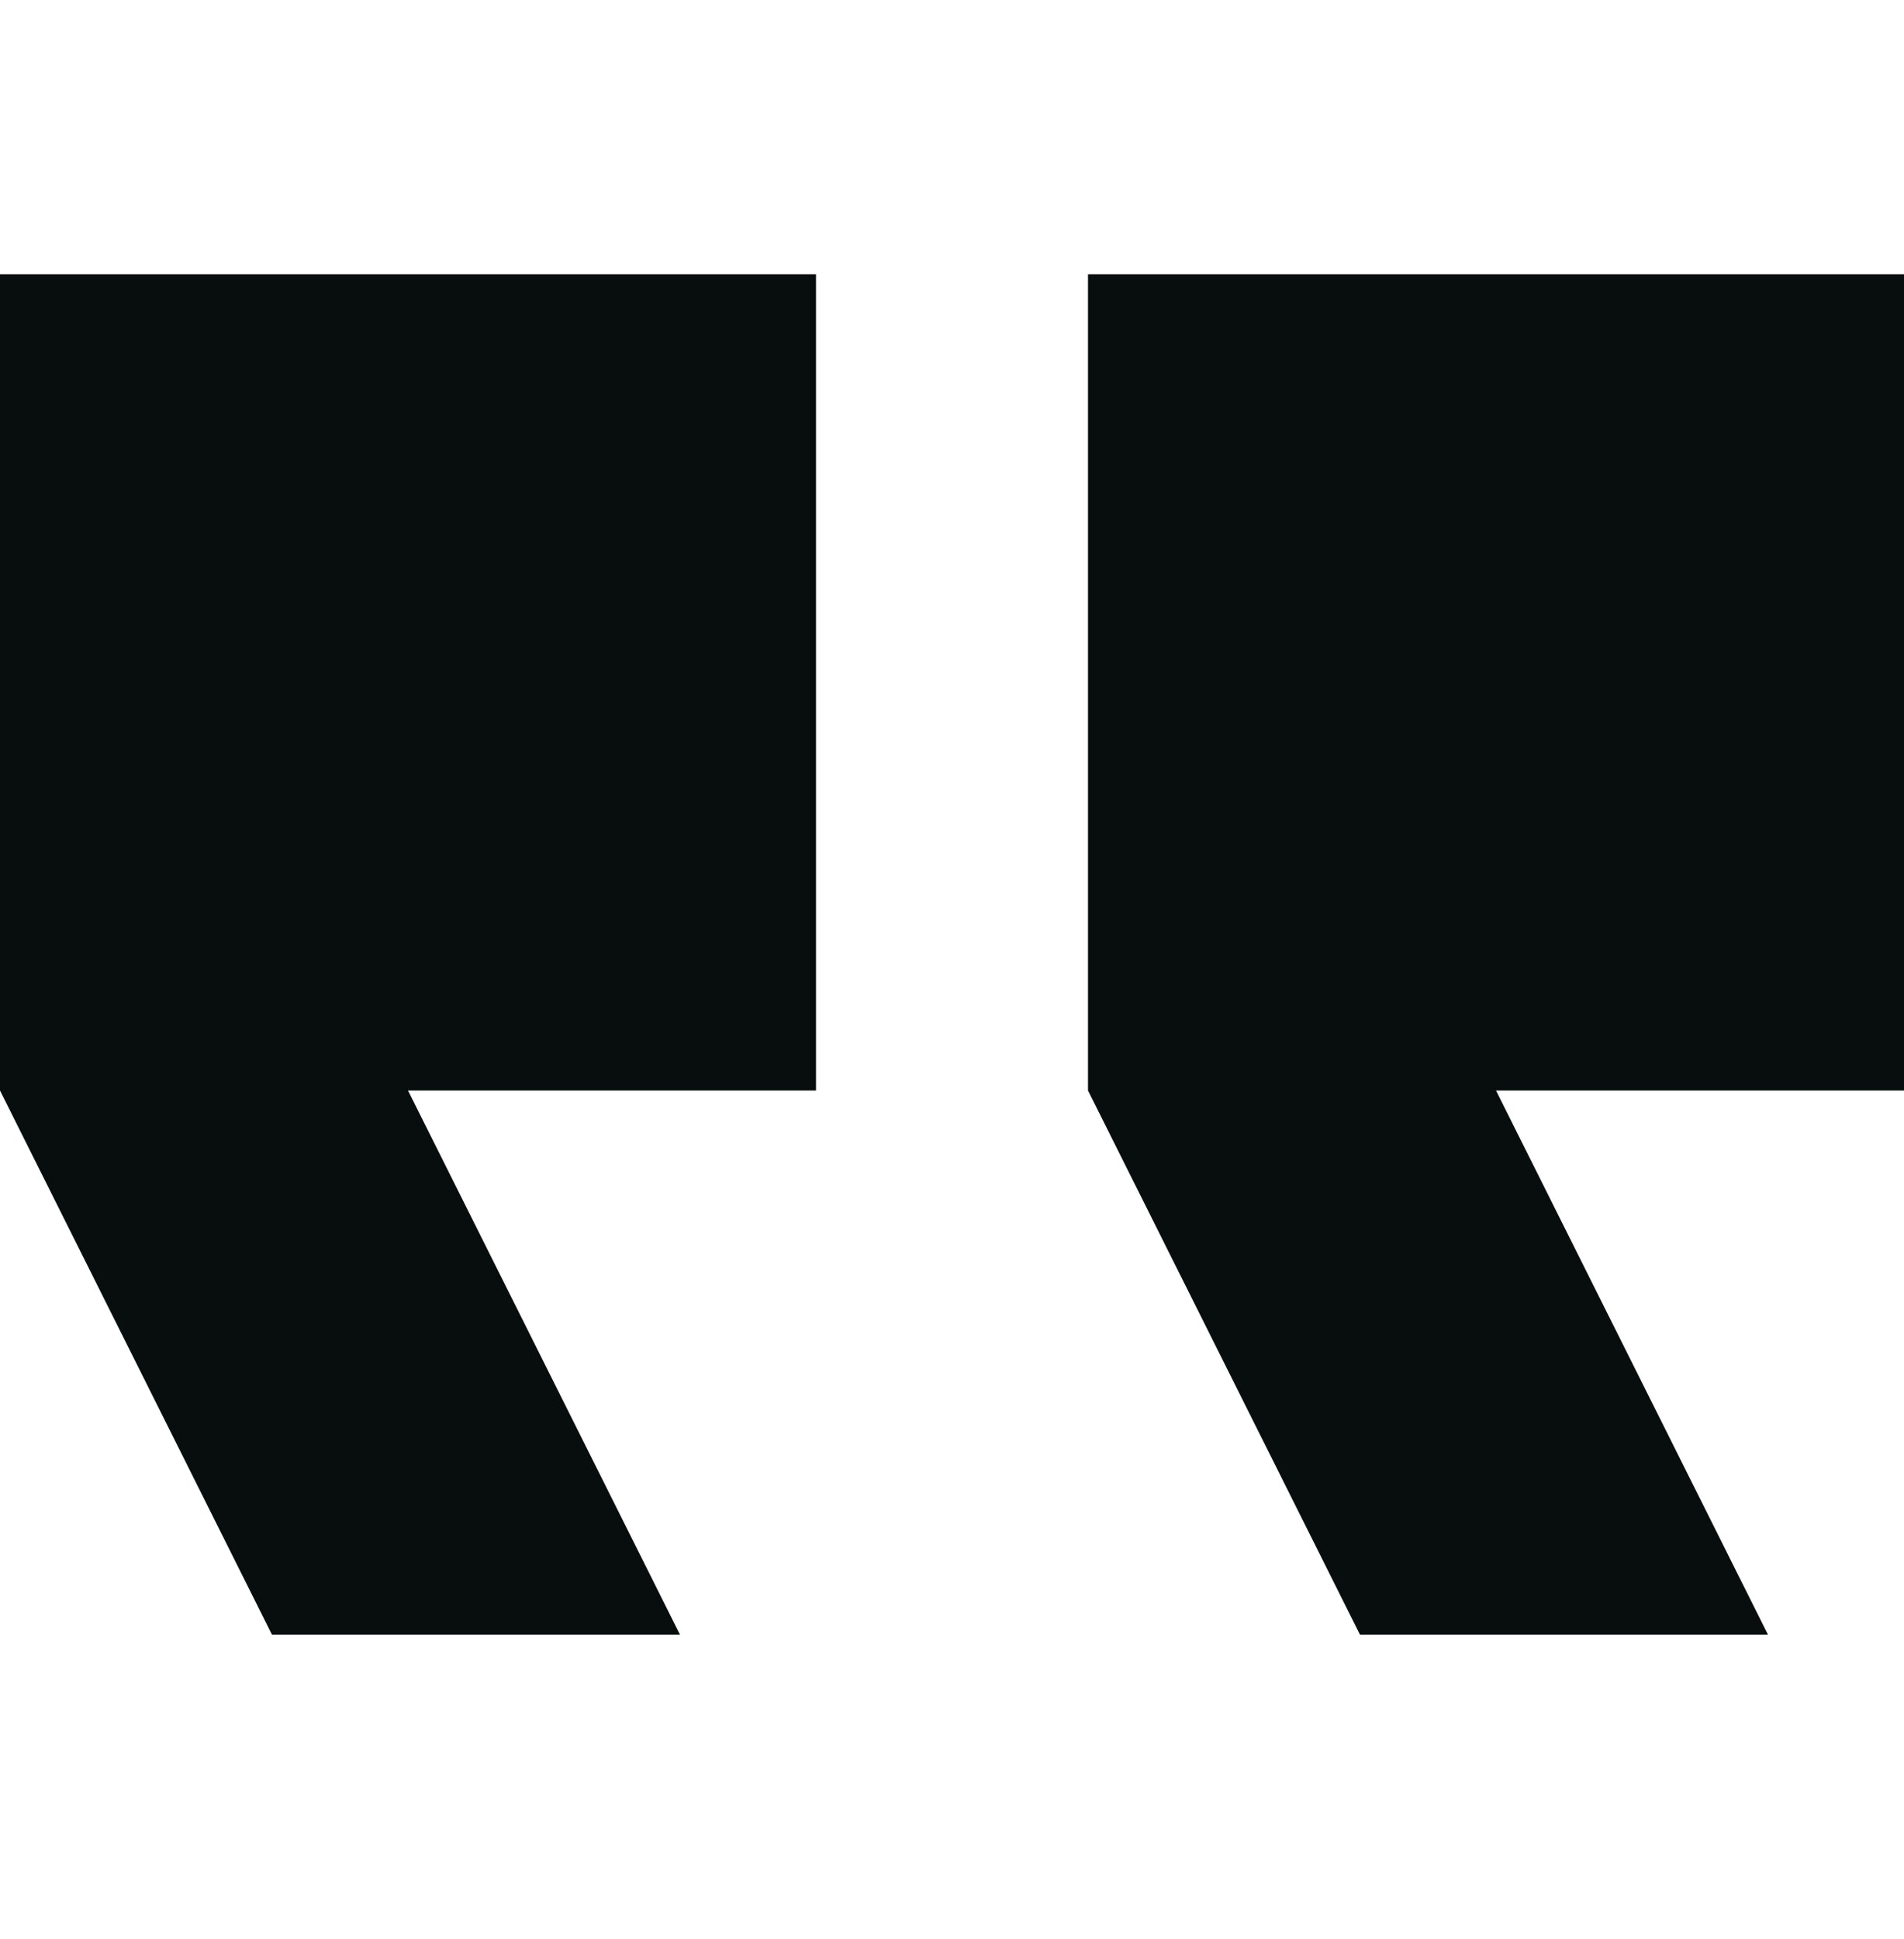 <svg width="56" height="57" viewBox="0 0 56 57" fill="none" xmlns="http://www.w3.org/2000/svg">
<path d="M56 32.062H44L52 48.062H40L32 32.062V8.062H56V32.062Z" fill="#080D0D"/>
<path d="M24 8.062V32.062H12L20 48.062H8L2.86102e-05 32.062V8.062H24Z" fill="#080D0D"/>
</svg>
